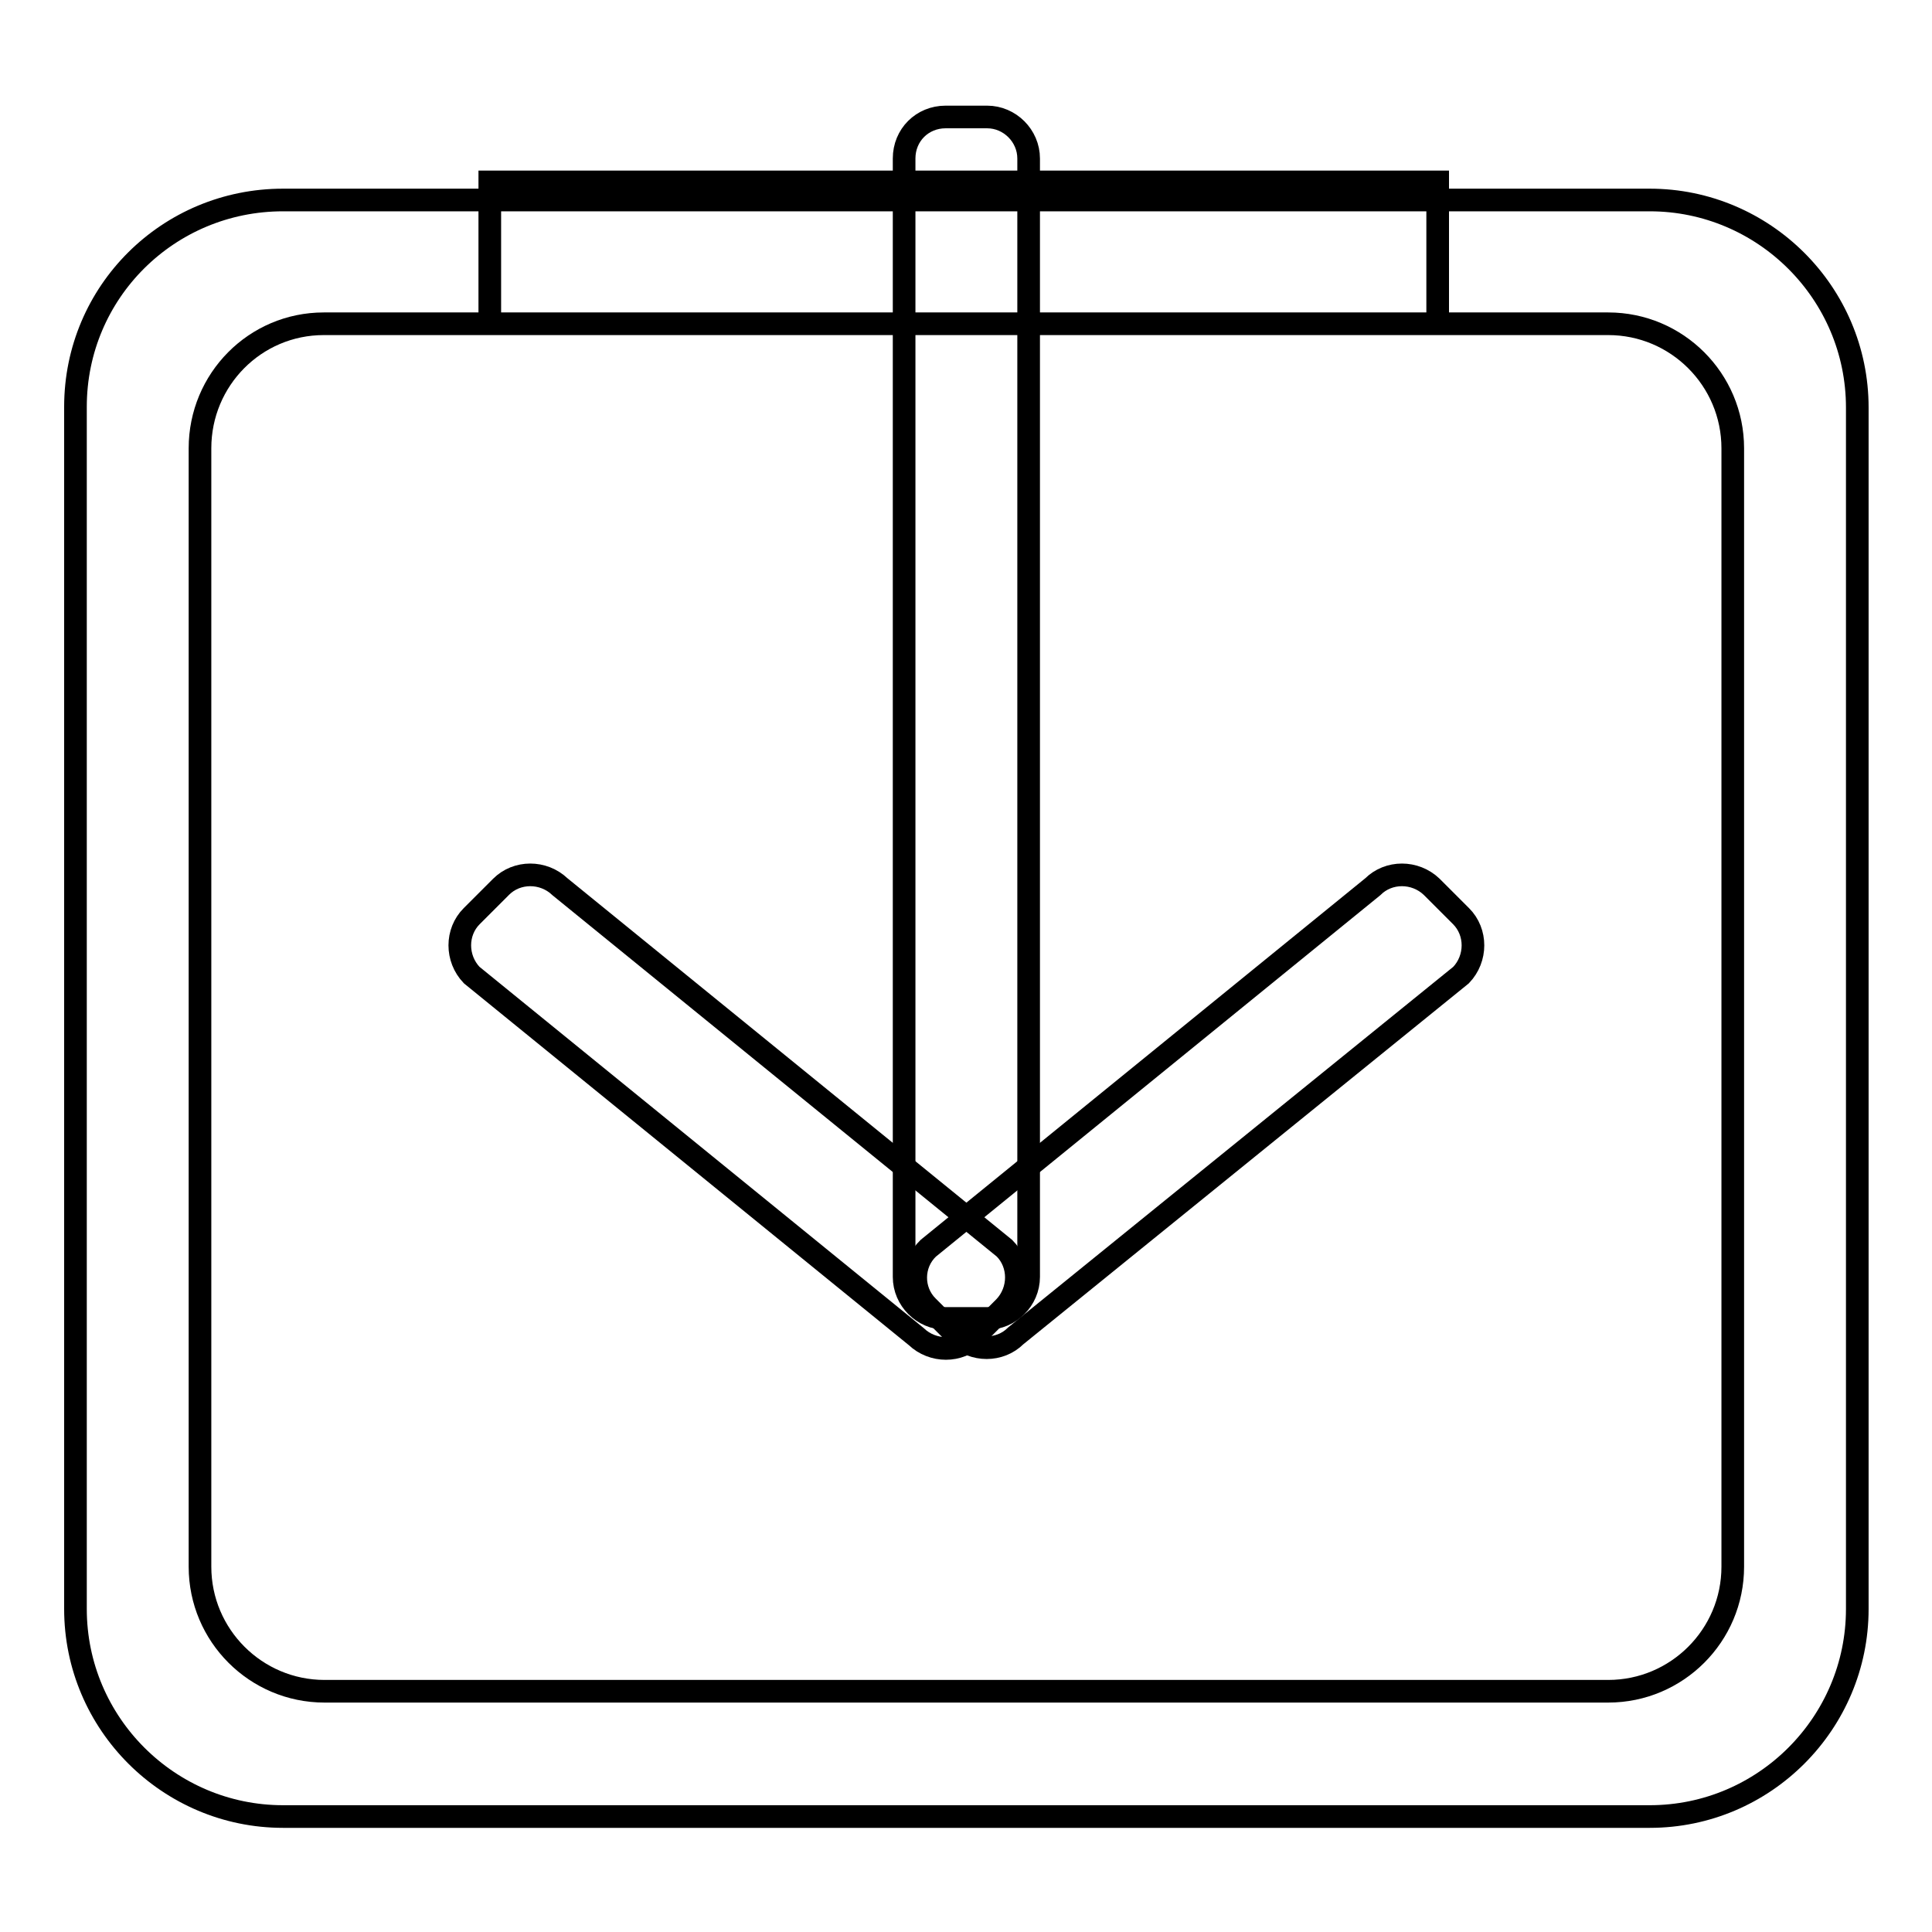 <?xml version="1.0" encoding="utf-8"?>
<!-- Svg Vector Icons : http://www.onlinewebfonts.com/icon -->
<!DOCTYPE svg PUBLIC "-//W3C//DTD SVG 1.1//EN" "http://www.w3.org/Graphics/SVG/1.1/DTD/svg11.dtd">
<svg version="1.1" xmlns="http://www.w3.org/2000/svg" xmlns:xlink="http://www.w3.org/1999/xlink" x="0px" y="0px" viewBox="0 0 256 256" enable-background="new 0 0 256 256" xml:space="preserve">
<g><g><path stroke-width="3" fill-opacity="0" stroke="#000000"  d="M37.5,26.5h181.1c15.1,0,27.5,12.3,27.5,27.5v159.2c0,15.1-12.3,27.5-27.5,27.5H37.5c-15.1,0-27.5-12.3-27.5-27.5V53.9C10,38.7,22.3,26.5,37.5,26.5z"/><path stroke-width="3" fill-opacity="0" stroke="#000000"  d="M26.5,59.4v148.2c0,9.1,7.4,16.5,16.5,16.5h170.1c9.1,0,16.5-7.4,16.5-16.5V59.4c0-9.1-7.4-16.5-16.5-16.5H42.9C33.8,42.9,26.5,50.3,26.5,59.4z M64.9,42.9h125.6V24.1H64.9V42.9z"/><path stroke-width="3" fill-opacity="0" stroke="#000000"  d="M125.3,15.5h5.5c3,0,5.5,2.5,5.5,5.5v148.2c0,3-2.5,5.5-5.5,5.5h-5.5c-3,0-5.5-2.5-5.5-5.5V21C119.8,17.9,122.2,15.5,125.3,15.5z"/><path stroke-width="3" fill-opacity="0" stroke="#000000"  d="M62.5,121.4l3.9-3.9c2.1-2.1,5.6-2.1,7.8,0l58.9,47.9c2.1,2.1,2.1,5.6,0,7.8l-3.9,3.9c-2.1,2.1-5.6,2.1-7.8,0l-58.9-47.9C60.4,127,60.4,123.5,62.5,121.4z"/><path stroke-width="3" fill-opacity="0" stroke="#000000"  d="M123,165.4l58.9-47.9c2.1-2.1,5.6-2.1,7.8,0l3.9,3.9c2.1,2.1,2.1,5.6,0,7.8L134.6,177c-2.1,2.1-5.6,2.1-7.8,0l-3.9-3.9C120.8,171,120.8,167.5,123,165.4z"/></g></g>
</svg>